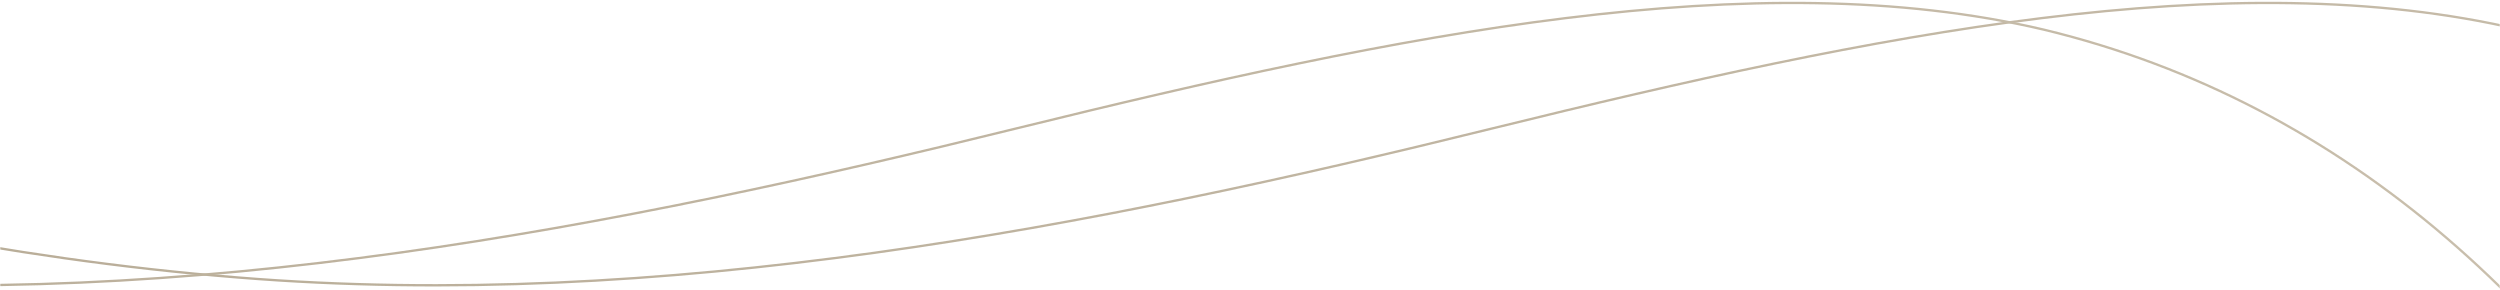 <svg width="1061" height="123" viewBox="0 0 1061 123" xmlns="http://www.w3.org/2000/svg" xmlns:xlink="http://www.w3.org/1999/xlink">
    <defs>
        <linearGradient x1="0%" y1="14.902%" x2="100%" y2="85.098%" id="b">
            <stop stop-color="#AC9F88" offset="0%"/>
            <stop stop-color="#DED6C7" offset="100%"/>
        </linearGradient>
        <path id="a" d="M0 0h1061v294H0z"/>
    </defs>
    <g transform="translate(0 -95)" fill="none" fill-rule="evenodd">
        <mask id="c" fill="#fff">
            <use xlink:href="#a"/>
        </mask>
        <path d="M-870.639 136.665c-268.083 154.717-398.98 516.695-400.361 869.953 1.7 352.66 152.566 554.29 400.156 758.308 253.086 208.008 551.793 527.344 971.84 600.922 30.985 5.314 62.41 7.982 94.068 8.152h6.488c144.186-.776 292.792-52.944 425.028-140.815 164.842-109.85 310.232-257.058 435.546-408.102 243.481-294.335 409.202-598.418 410.874-977.616-1.643-379.508-147.806-678.233-403.556-739.876-122.58-28.866-273.396 1.848-435.695 41.815-170.064 42.05-353.565 77.968-532.753 63.357C-98.012 196.933-269.64 130.531-435.36 95.11-497.204 82.021-557.367 75-614.74 75c-94.606 0-181.61 19.104-255.899 61.665" stroke="url(#b)" mask="url(#c)"/>
        <path d="M-1072.639 136.665c-268.083 154.717-398.98 516.695-400.361 869.953 1.7 352.66 152.566 554.29 400.156 758.308 253.086 208.008 551.793 527.344 971.84 600.922 30.985 5.314 62.41 7.982 94.068 8.152h6.488c144.186-.776 292.792-52.944 425.028-140.815 164.842-109.85 310.232-257.058 435.546-408.102 243.481-294.335 409.202-598.418 410.874-977.616-1.643-379.508-147.806-678.233-403.556-739.876-122.58-28.866-273.396 1.848-435.695 41.815-170.064 42.05-353.565 77.968-532.753 63.357-199.008-15.83-370.637-82.232-536.357-117.654C-699.204 82.021-759.367 75-816.74 75c-94.606 0-181.61 19.104-255.899 61.665" stroke="url(#b)" mask="url(#c)"/>
    </g>
</svg>

